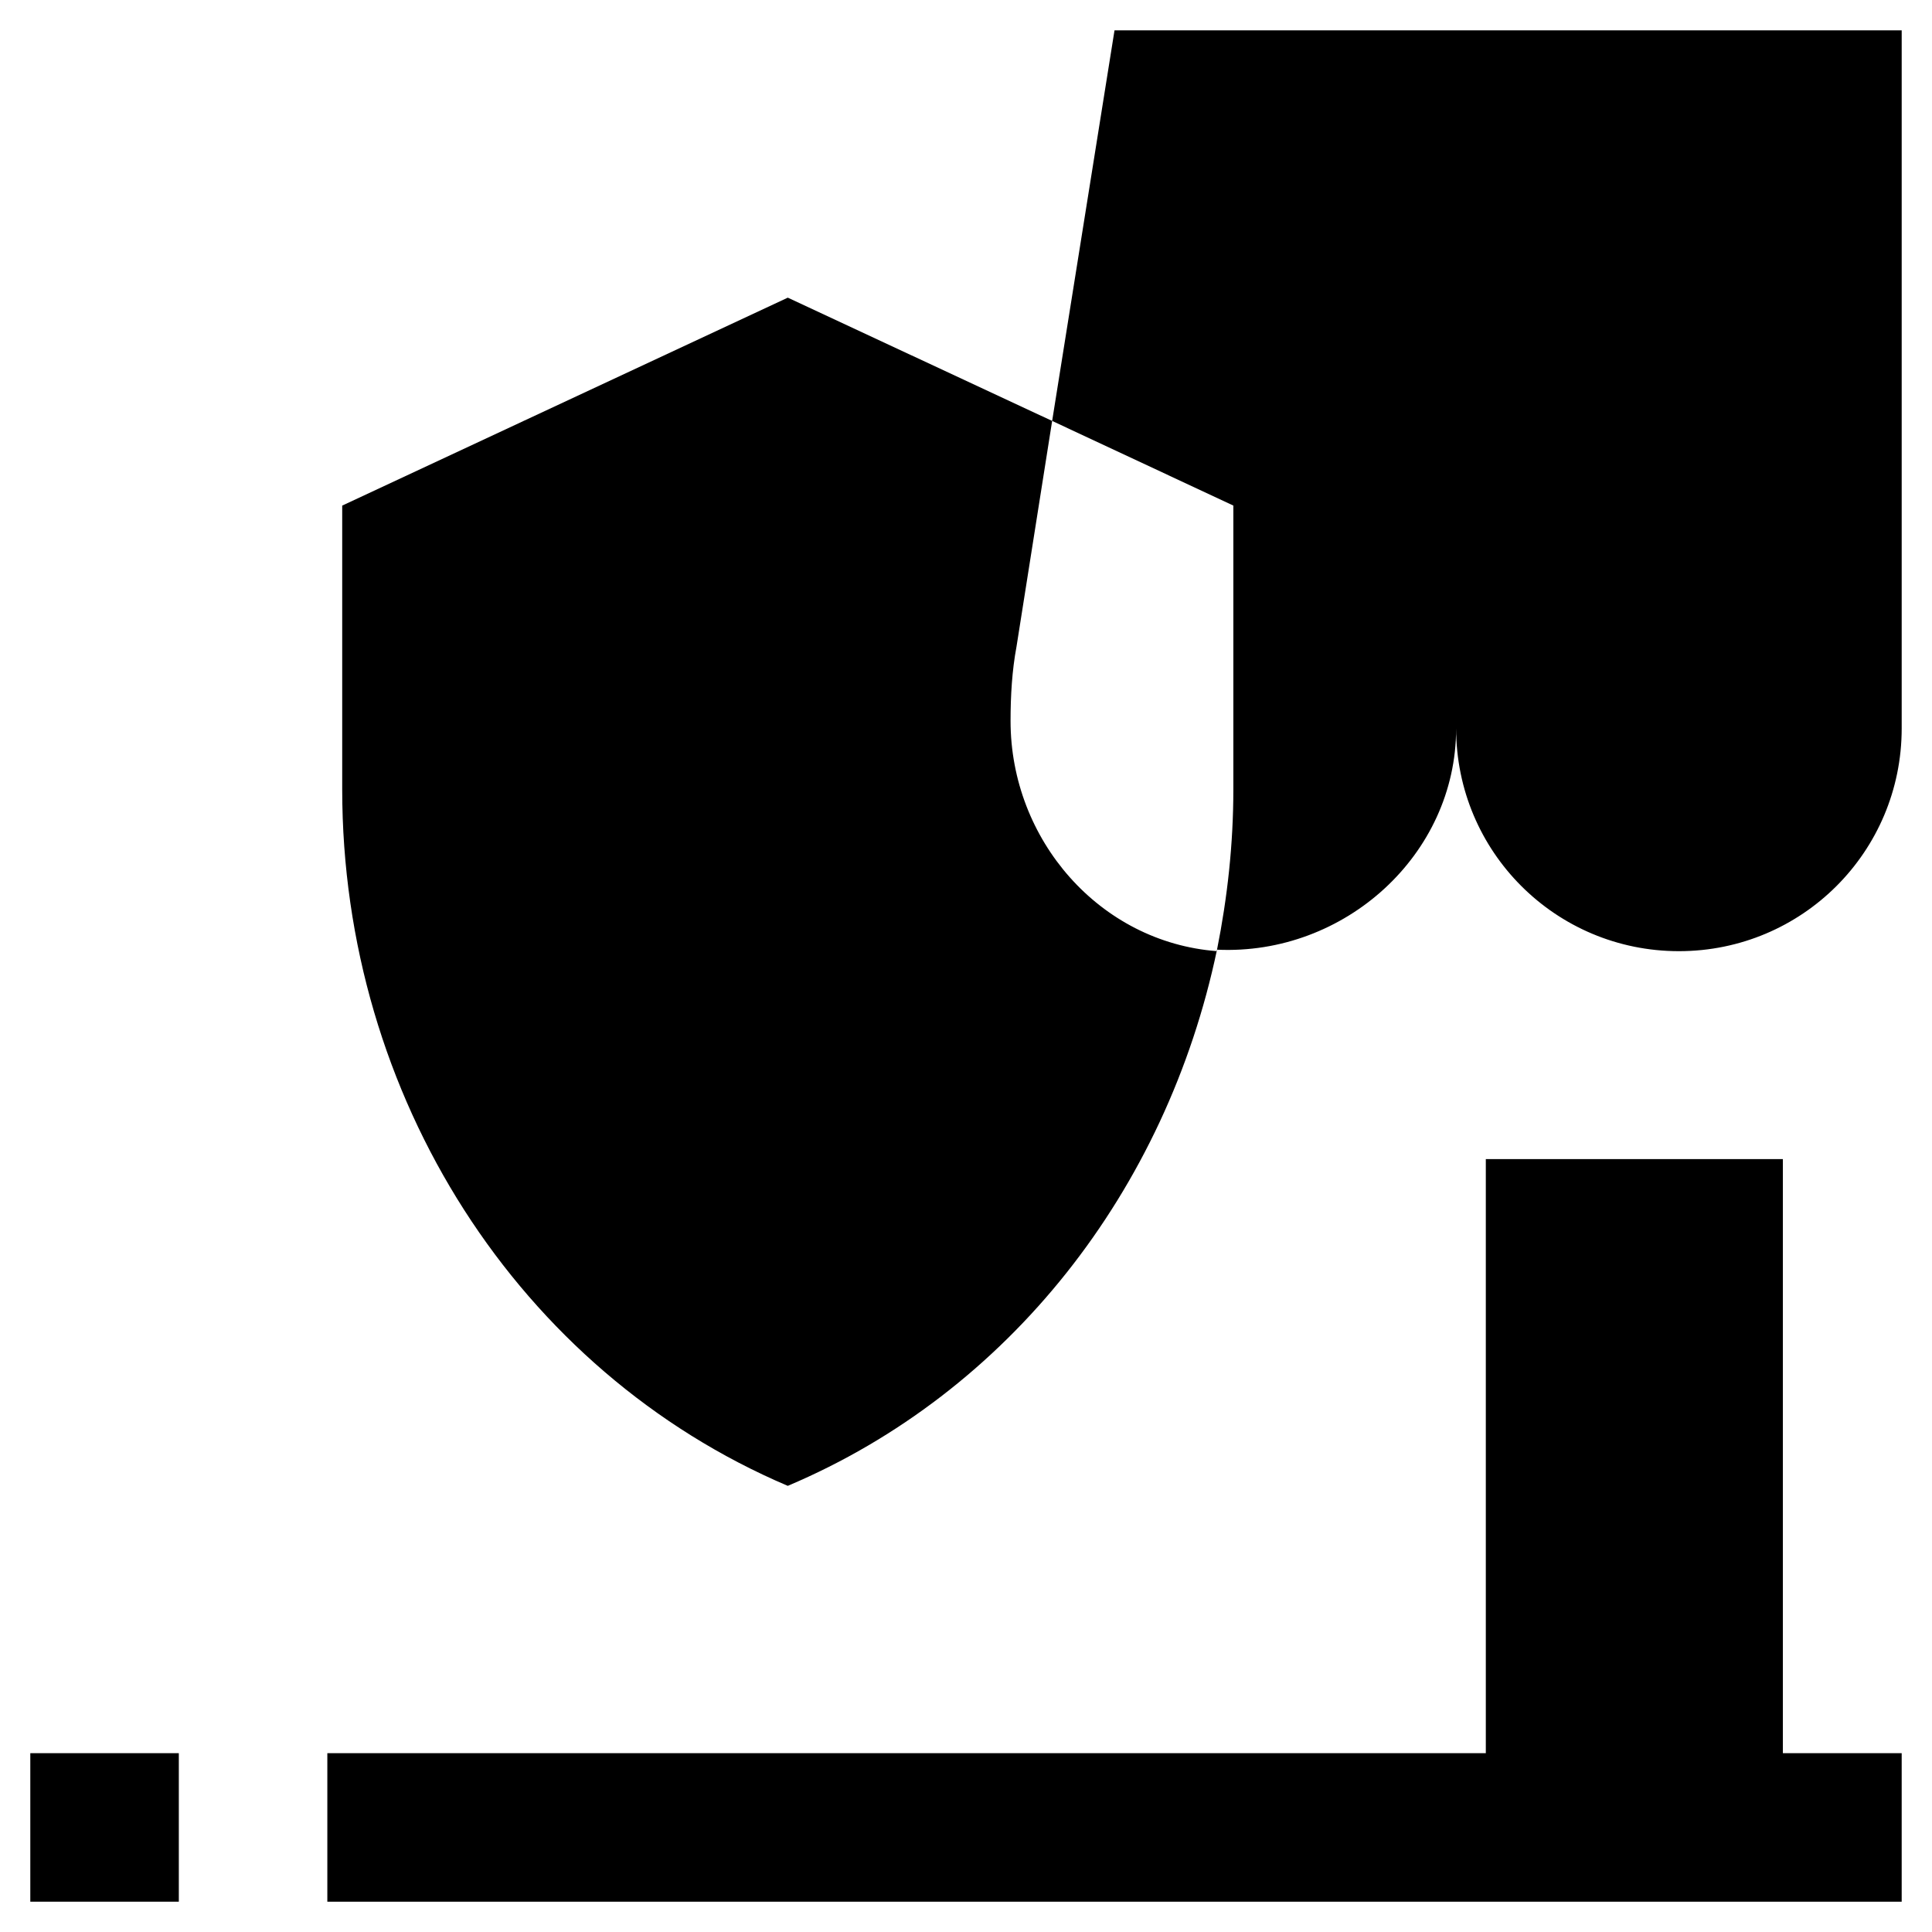 <?xml version="1.0" encoding="UTF-8"?>
<!-- Uploaded to: ICON Repo, www.svgrepo.com, Generator: ICON Repo Mixer Tools -->
<svg fill="#000000" width="800px" height="800px" version="1.1" viewBox="144 144 512 512" xmlns="http://www.w3.org/2000/svg">
 <g>
  <path d="m616.48 451.17h-78.723v157.44h-307.01v39.363h417.22v-39.363h-31.488z"/>
  <path d="m152.03 608.61h39.359v39.359h-39.359z"/>
  <path d="m422.83 255.55 48.02 22.434v75.18c0 14.562-1.574 28.734-4.328 42.508v0.395c-31.098-2.363-54.715-29.52-54.715-61.008 0-6.691 0.395-13.383 1.574-19.68l9.449-59.828-70.062-32.668-118.08 55.102v75.18c0 81.477 46.836 154.29 118.08 184.6 58.648-24.797 100.37-78.328 113.75-142.09 33.852 1.574 63.371-25.191 63.371-58.645 0 32.668 26.371 59.039 59.039 59.039s59.039-26.371 59.039-59.039v-184.99h-208.61z"/>
 </g>
</svg>